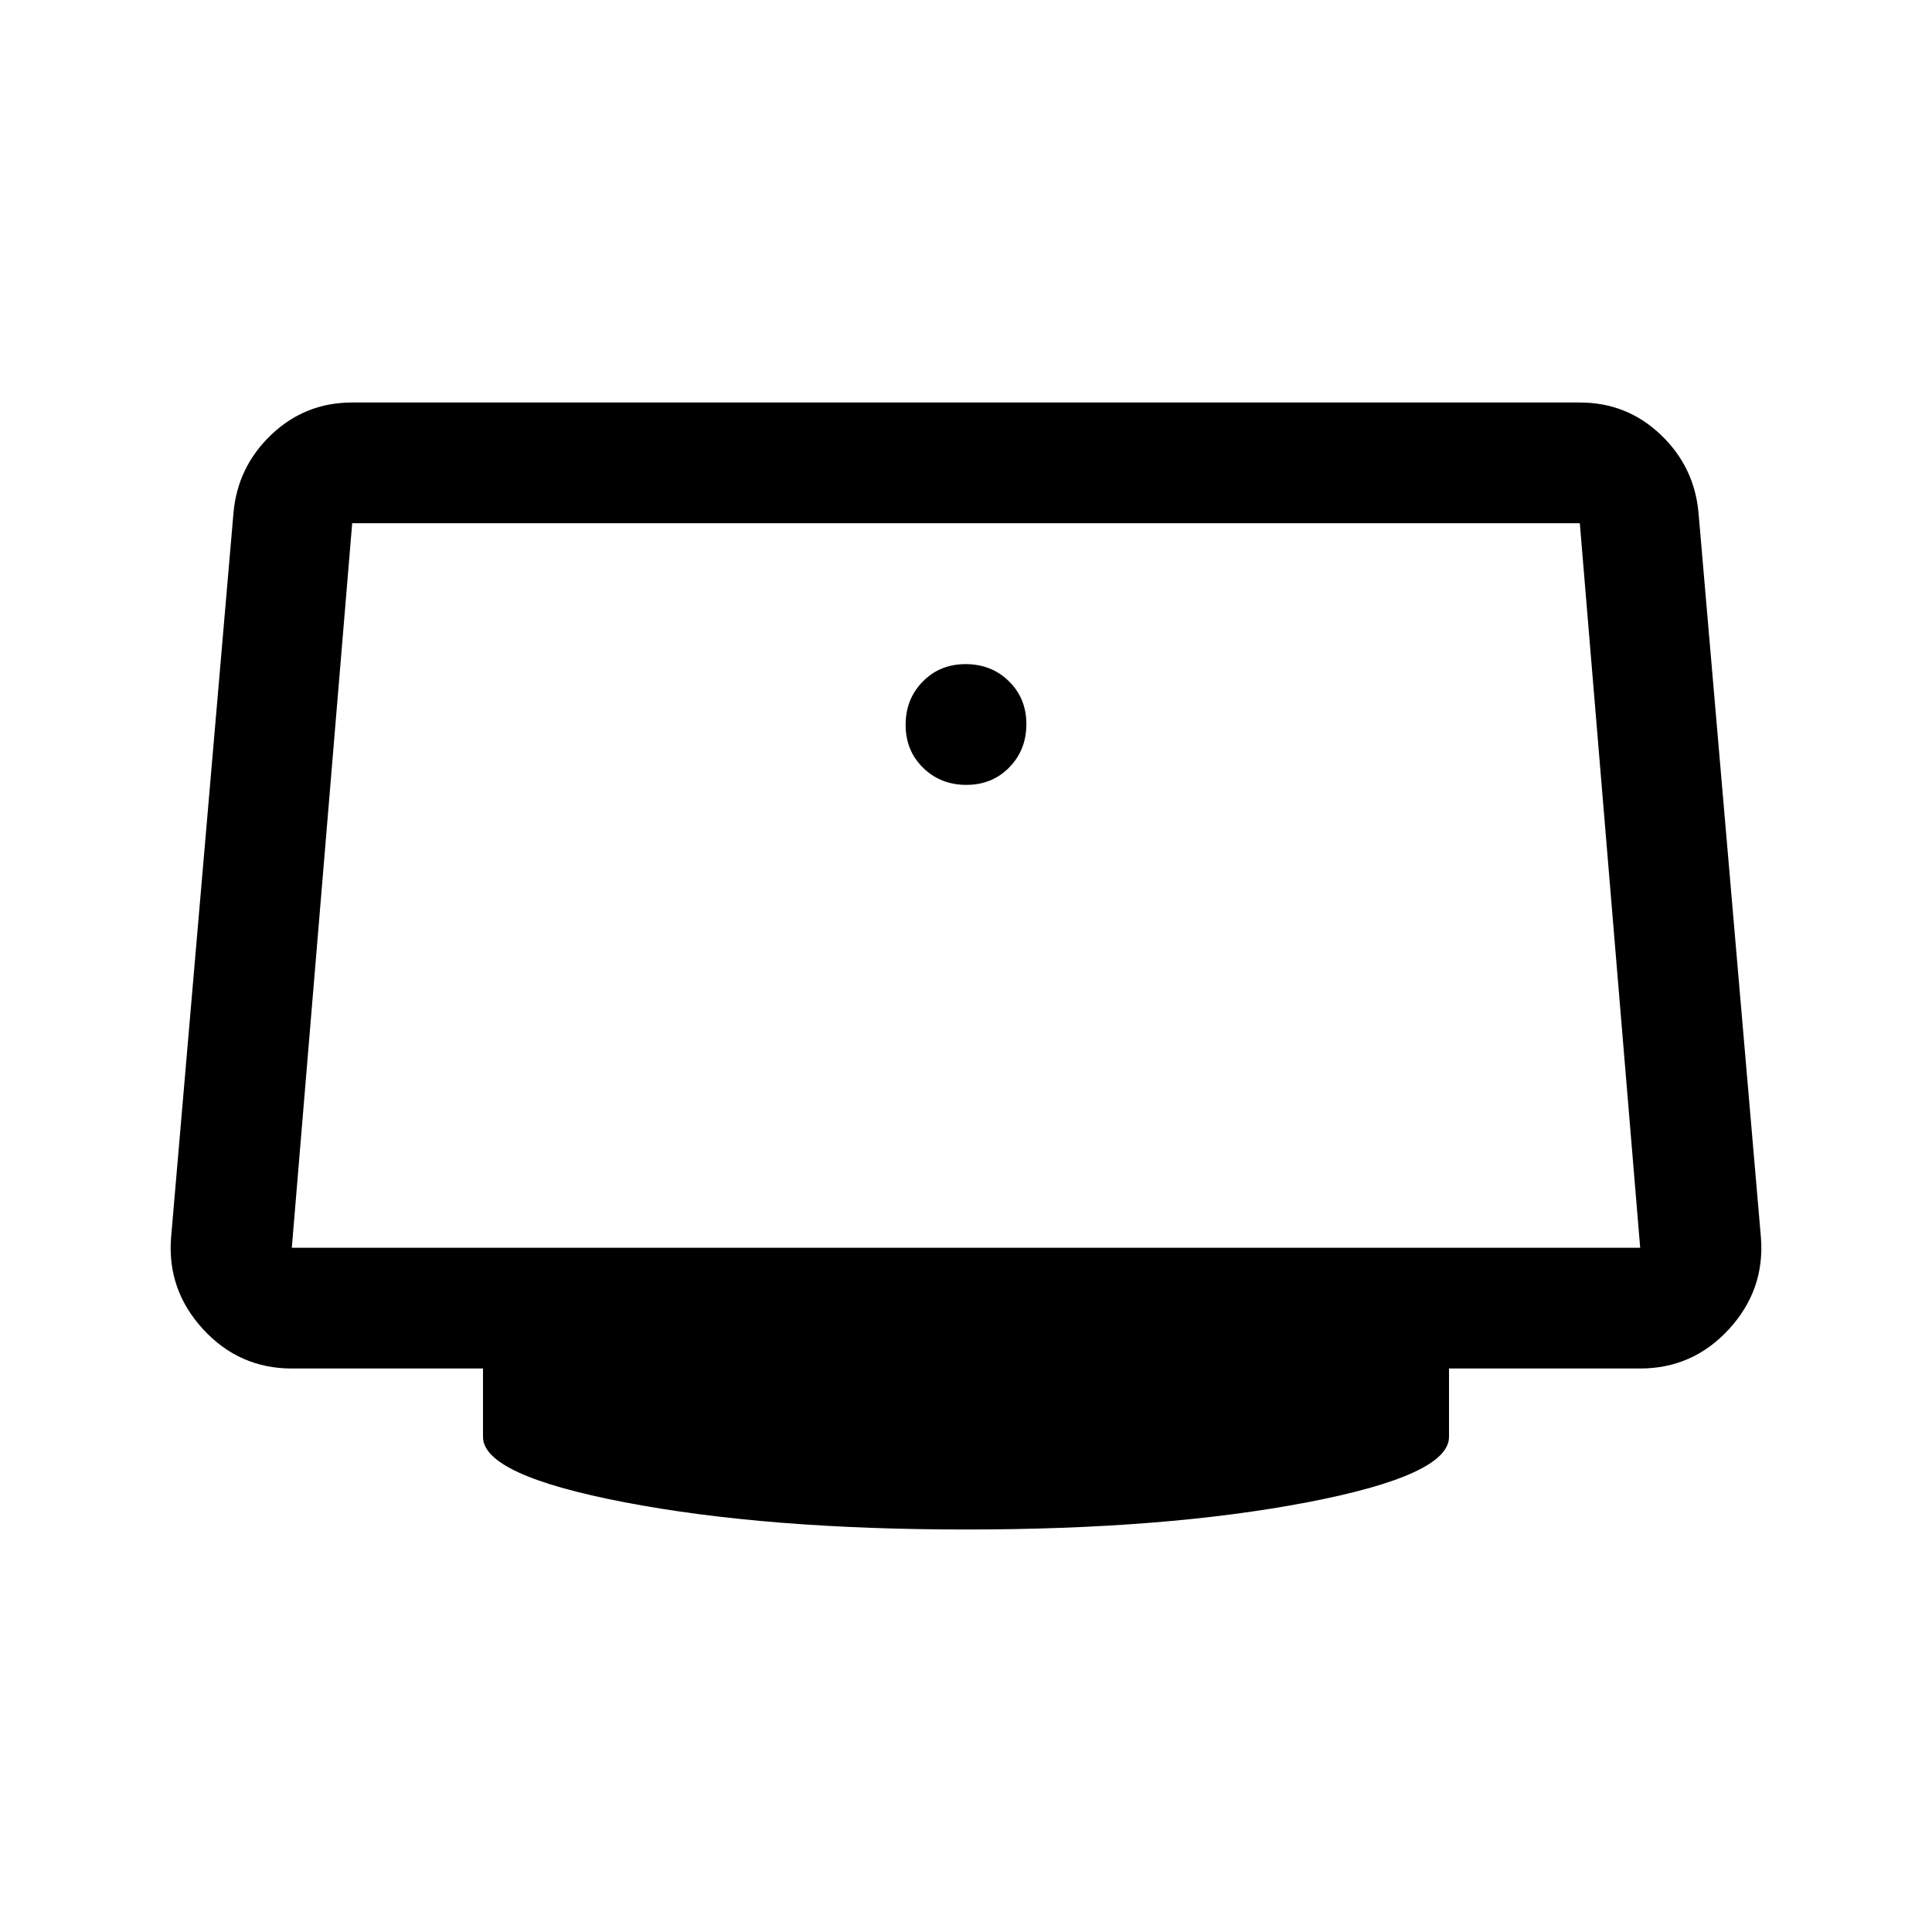 <svg xmlns="http://www.w3.org/2000/svg" width="48" height="48" viewBox="0 -960 960 960"><path d="M480.18-570q12.82 0 21.32-8.68 8.5-8.67 8.5-21.5 0-12.82-8.68-21.32-8.67-8.5-21.5-8.5-12.82 0-21.32 8.68-8.5 8.67-8.5 21.5 0 12.82 8.68 21.32 8.67 8.5 21.5 8.5ZM480-200q-99 0-169.5-13.5T240-246v-34h-95q-26.14 0-44.07-19.5T85-345l31-360q2-23 18.81-39T175-760h610q23.38 0 40.19 16T844-705l31 360q2 26-15.93 45.5T815-280h-95v34q0 19-70.5 32.5T480-200ZM145-340h670l-30-360H175l-30 360Zm335-180Z"/></svg>